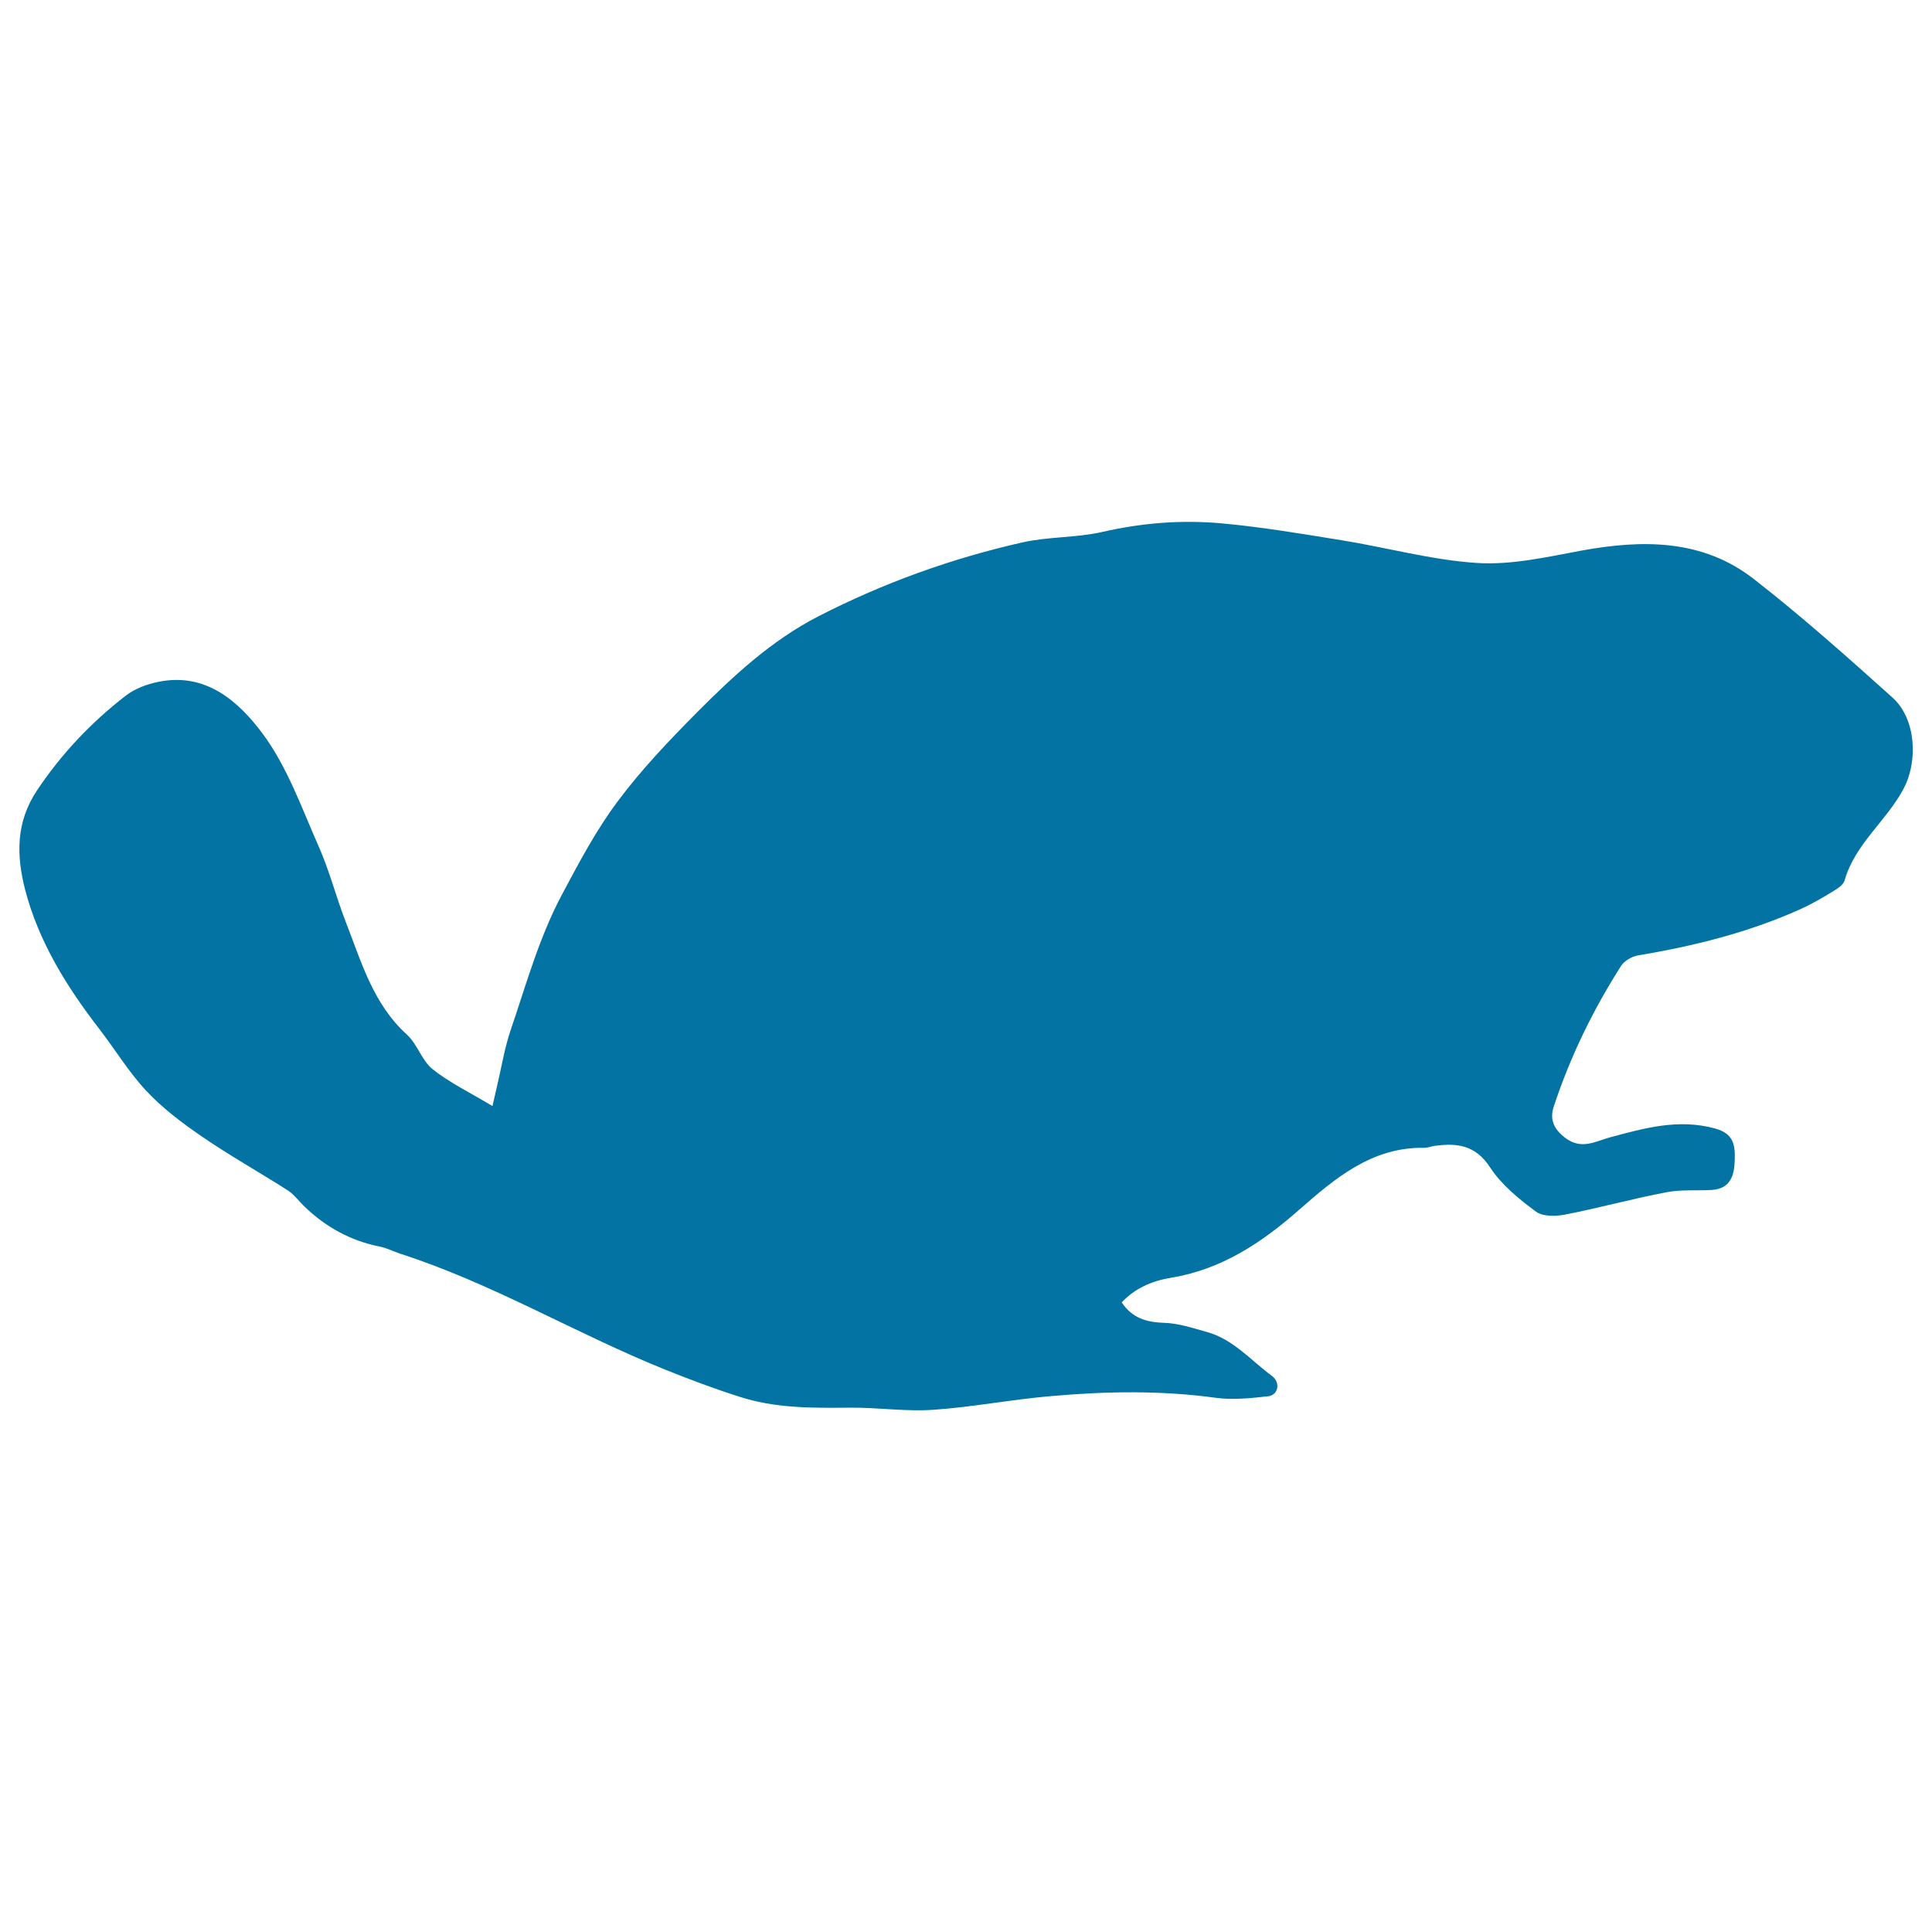 <svg xmlns="http://www.w3.org/2000/svg" viewBox="0 0 1000 1000" style="fill:#0273a2">
<title>Beaver Silhouette SVG icon</title>
<g><g><path d="M51.4,532.6c8.2,10.6,15.2,22.3,24.3,32c8.4,9,18.5,16.6,28.7,23.6c14.4,9.9,29.8,18.5,44.5,27.9c3.4,2.2,6,5.9,9,8.7c10.9,10.4,23.6,17.4,38.5,20.4c3.8,0.7,7.3,2.6,11,3.8c47.4,15.3,90.2,41,136.1,59.6c12.9,5.2,25.9,10.1,39.1,14.3c18.7,6.1,38.1,5.9,57.5,5.7c14.4-0.1,28.8,2.1,43.1,1.1c20.4-1.4,40.7-5.4,61.1-7.1c28.3-2.5,56.6-3,85,0.9c8.8,1.2,18.1,0.2,27.1-0.8c5.2-0.6,6.5-7,2.1-10.4c-11-8.1-20.1-19.1-33.9-22.9c-7.3-2-14.6-4.5-22-4.7c-9.1-0.3-16.6-2.4-22-10.6c6.6-7,15.3-11.1,25.4-12.7c26.1-4.3,46.9-18,66.4-35.2c18.6-16.3,37.7-32.6,64.9-32.1c1.8,0,3.5-0.8,5.3-1c11.6-1.6,21.2-0.4,28.7,11.2c5.9,9,15,16.4,23.8,22.9c3.6,2.6,10.4,2.4,15.3,1.4c17.5-3.4,34.7-8.2,52.2-11.5c7.7-1.5,15.7-0.7,23.6-1.2c9.6-0.7,11.5-7.7,11.7-15.5c0.2-7.6-0.4-13.6-10.2-16.3c-19-5.2-36.5-0.2-54.4,4.6c-7.5,2-14.7,6.7-23.2,0.2c-6.3-4.8-8-9.9-5.8-16.4c8.5-25.7,20.3-49.9,34.8-72.6c1.7-2.6,5.6-4.9,8.8-5.4c28.8-4.8,56.9-11.8,83.5-23.7c6.1-2.7,11.9-6.1,17.6-9.6c2.3-1.4,5.2-3.3,5.8-5.6c5.4-18.9,21.7-30.7,30.5-47.4c7.6-14.3,6.4-36.2-5.7-47.1c-23.4-21-46.9-42-71.7-61.3c-26.6-20.8-57.6-20.6-89.4-14.8c-17.8,3.3-36.1,7.5-53.8,6.4c-23.6-1.5-46.9-8-70.4-11.8c-20.5-3.3-41.1-6.8-61.8-8.7c-20.7-1.9-41.3-0.3-61.8,4.4c-13.5,3.1-27.8,2.4-41.3,5.4c-36.8,8.3-72.1,21-105.8,38.3c-24.3,12.5-43.9,30.7-62.8,49.7c-14.5,14.6-28.8,29.6-41.1,46.1c-11.1,14.8-19.8,31.3-28.6,47.8c-12.1,22.6-18.6,46.6-26.7,70.3c-3.3,9.7-4.9,20-7.3,30c-0.6,2.5-1.2,5.1-2.2,9.6c-11.6-7-22.1-12-31-19.1c-5.6-4.5-7.9-13-13.3-17.9C193,519.5,187,497.7,178.9,477c-5-12.9-8.4-26.4-14-39c-8.8-19.9-16.2-41.1-29-58.3c-12.3-16.5-29.2-31.8-53.8-26.8c-6.1,1.2-12.5,3.6-17.3,7.4c-17.8,13.8-33.1,30-45.7,48.9c-11,16.5-10.6,33.7-6.1,51.3C20,487.4,34.5,510.7,51.4,532.6z"/></g></g>
</svg>
